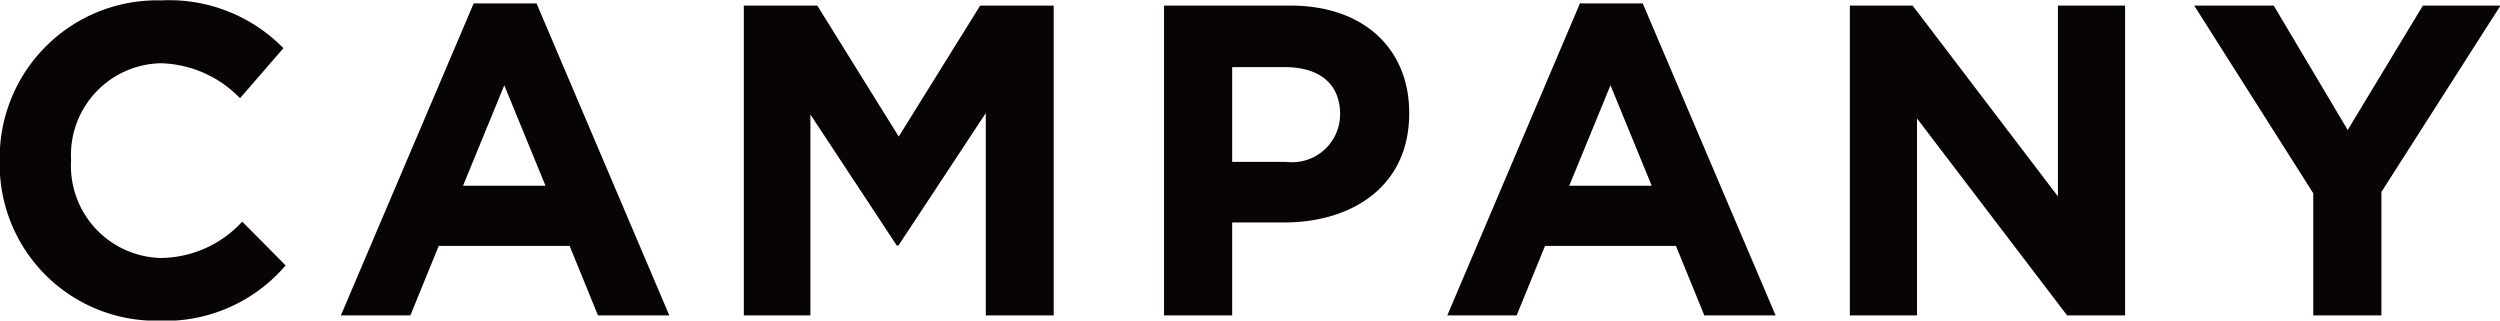 <svg xmlns="http://www.w3.org/2000/svg" width="103.09" height="13.218" viewBox="0 0 103.09 13.218">
  <defs>
    <style>
      .cls-1 {
        fill: #080403;
        fill-rule: evenodd;
      }
    </style>
  </defs>
  <path id="pc_company.svg" class="cls-1" d="M964.54,504.164a6.531,6.531,0,0,0,5.238-2.281l-1.789-1.807a4.611,4.611,0,0,1-3.358,1.5,3.8,3.8,0,0,1-3.7-4.015v-0.036a3.785,3.785,0,0,1,3.7-3.979,4.71,4.71,0,0,1,3.267,1.442l1.789-2.063a6.591,6.591,0,0,0-5.038-1.971,6.493,6.493,0,0,0-6.661,6.607v0.037A6.448,6.448,0,0,0,964.54,504.164Zm7.516-.219h2.866l1.168-2.865h5.4l1.168,2.865H985.6l-5.475-12.867h-2.592Zm5.038-5.348,1.7-4.143,1.7,4.143h-3.395Zm11.568,5.348h2.756v-8.286l3.559,5.4h0.073l3.6-5.457v8.341h2.8V491.169h-3.032l-3.358,5.4-3.358-5.4h-3.03v12.776Zm17.338,0h2.81v-3.833h2.13c2.87,0,5.17-1.533,5.17-4.49v-0.036c0-2.61-1.85-4.417-4.89-4.417H1006v12.776Zm2.81-6.333v-3.906h2.17c1.41,0,2.28.675,2.28,1.935v0.036a1.979,1.979,0,0,1-2.23,1.935h-2.22Zm8.87,6.333h2.86l1.17-2.865h5.4l1.17,2.865h2.94l-5.48-12.867h-2.59Zm5.03-5.348,1.7-4.143,1.7,4.143h-3.4Zm11.57,5.348h2.77v-8.122l6.19,8.122h2.39V491.169h-2.77v7.866l-5.99-7.866h-2.59v12.776Zm19.11,0h2.81v-5.092l4.91-7.684h-3.2l-3.1,5.129-3.05-5.129h-3.28l4.91,7.739v5.037Z" transform="translate(-958 -490.938)"/>
</svg>
